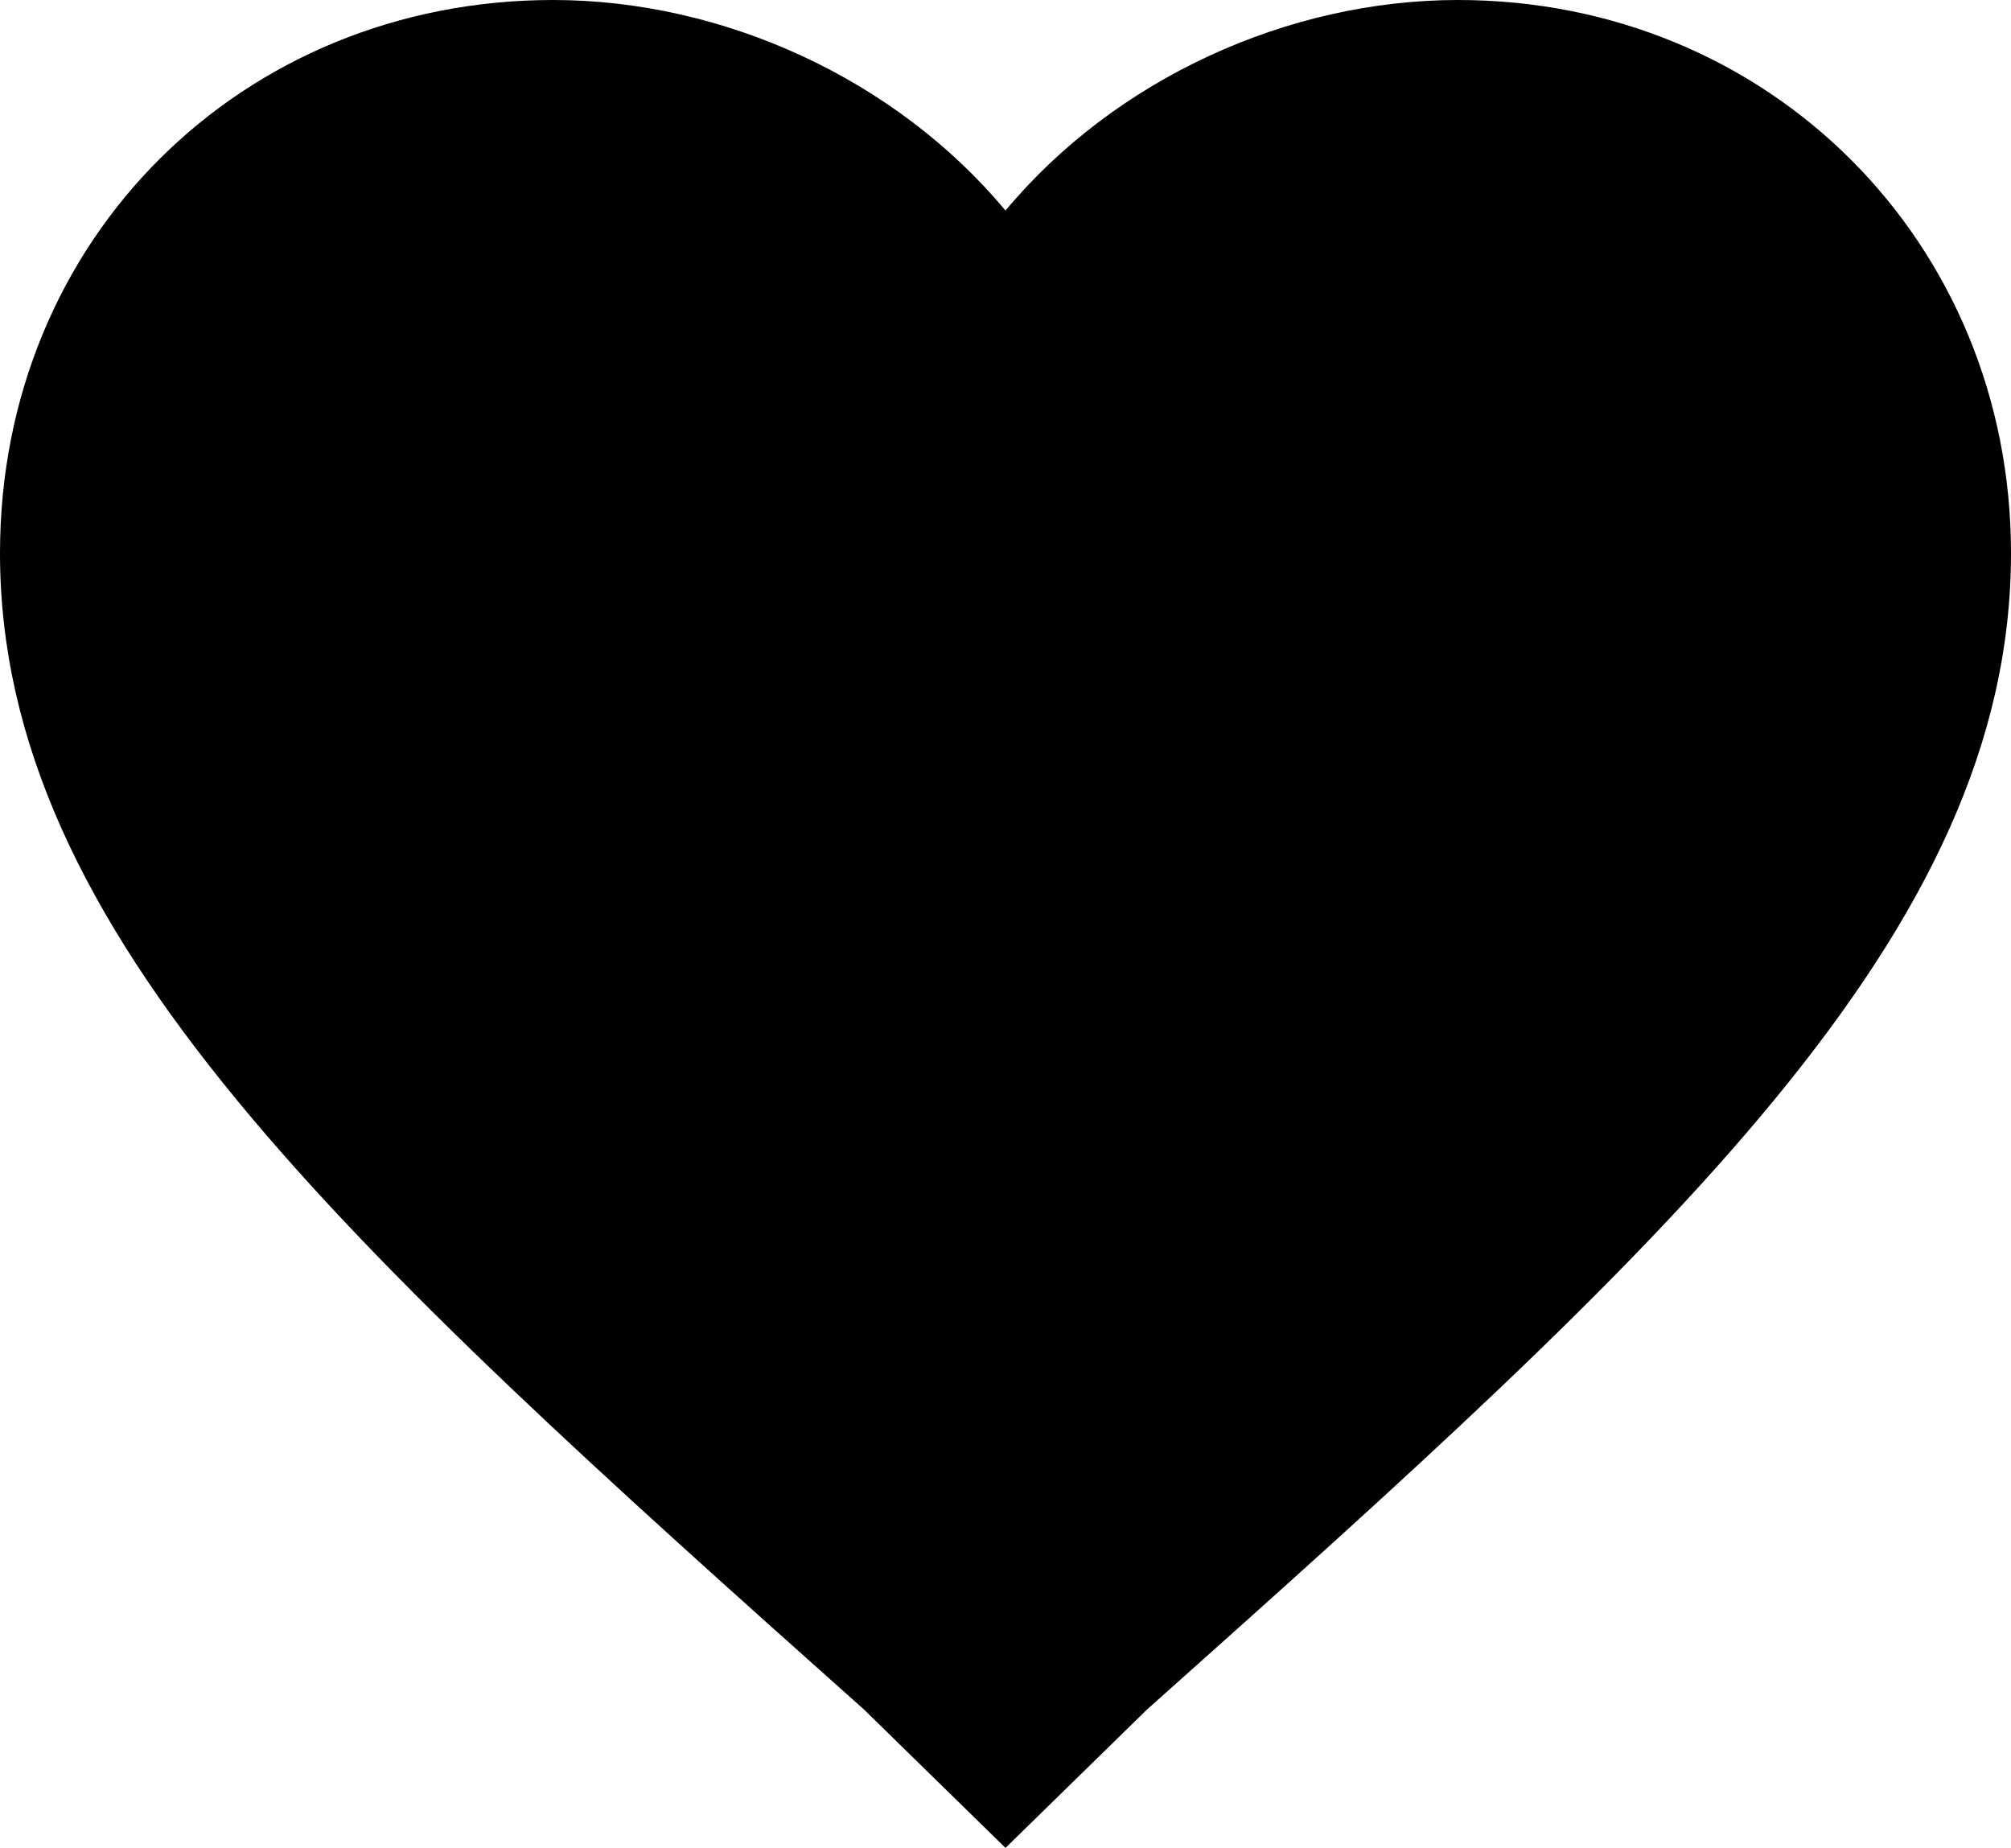<?xml version="1.0" encoding="UTF-8" standalone="no"?> <svg xmlns:dc="http://purl.org/dc/elements/1.1/" xmlns:cc="http://creativecommons.org/ns#" xmlns:rdf="http://www.w3.org/1999/02/22-rdf-syntax-ns#" xmlns:svg="http://www.w3.org/2000/svg" xmlns="http://www.w3.org/2000/svg" height="58.8" width="64" xml:space="preserve" viewBox="0 0 64 58.8" y="0px" x="0px" id="Capa_1"><defs id="defs10"></defs> <g transform="translate(0,-2.6)" id="g5"> <g id="favorite"> <path id="path2" d="M 32,61.4 27.5,57 C 10.9,42.2 0,32.3 0,20.2 0,10.2 7.7,2.6 17.6,2.6 23,2.6 28.5,5.1 32,9.3 35.5,5.1 41,2.6 46.4,2.6 56.3,2.6 64,10.3 64,20.2 64,32.3 53.1,42.2 36.5,57 Z"></path> </g> </g> </svg> 